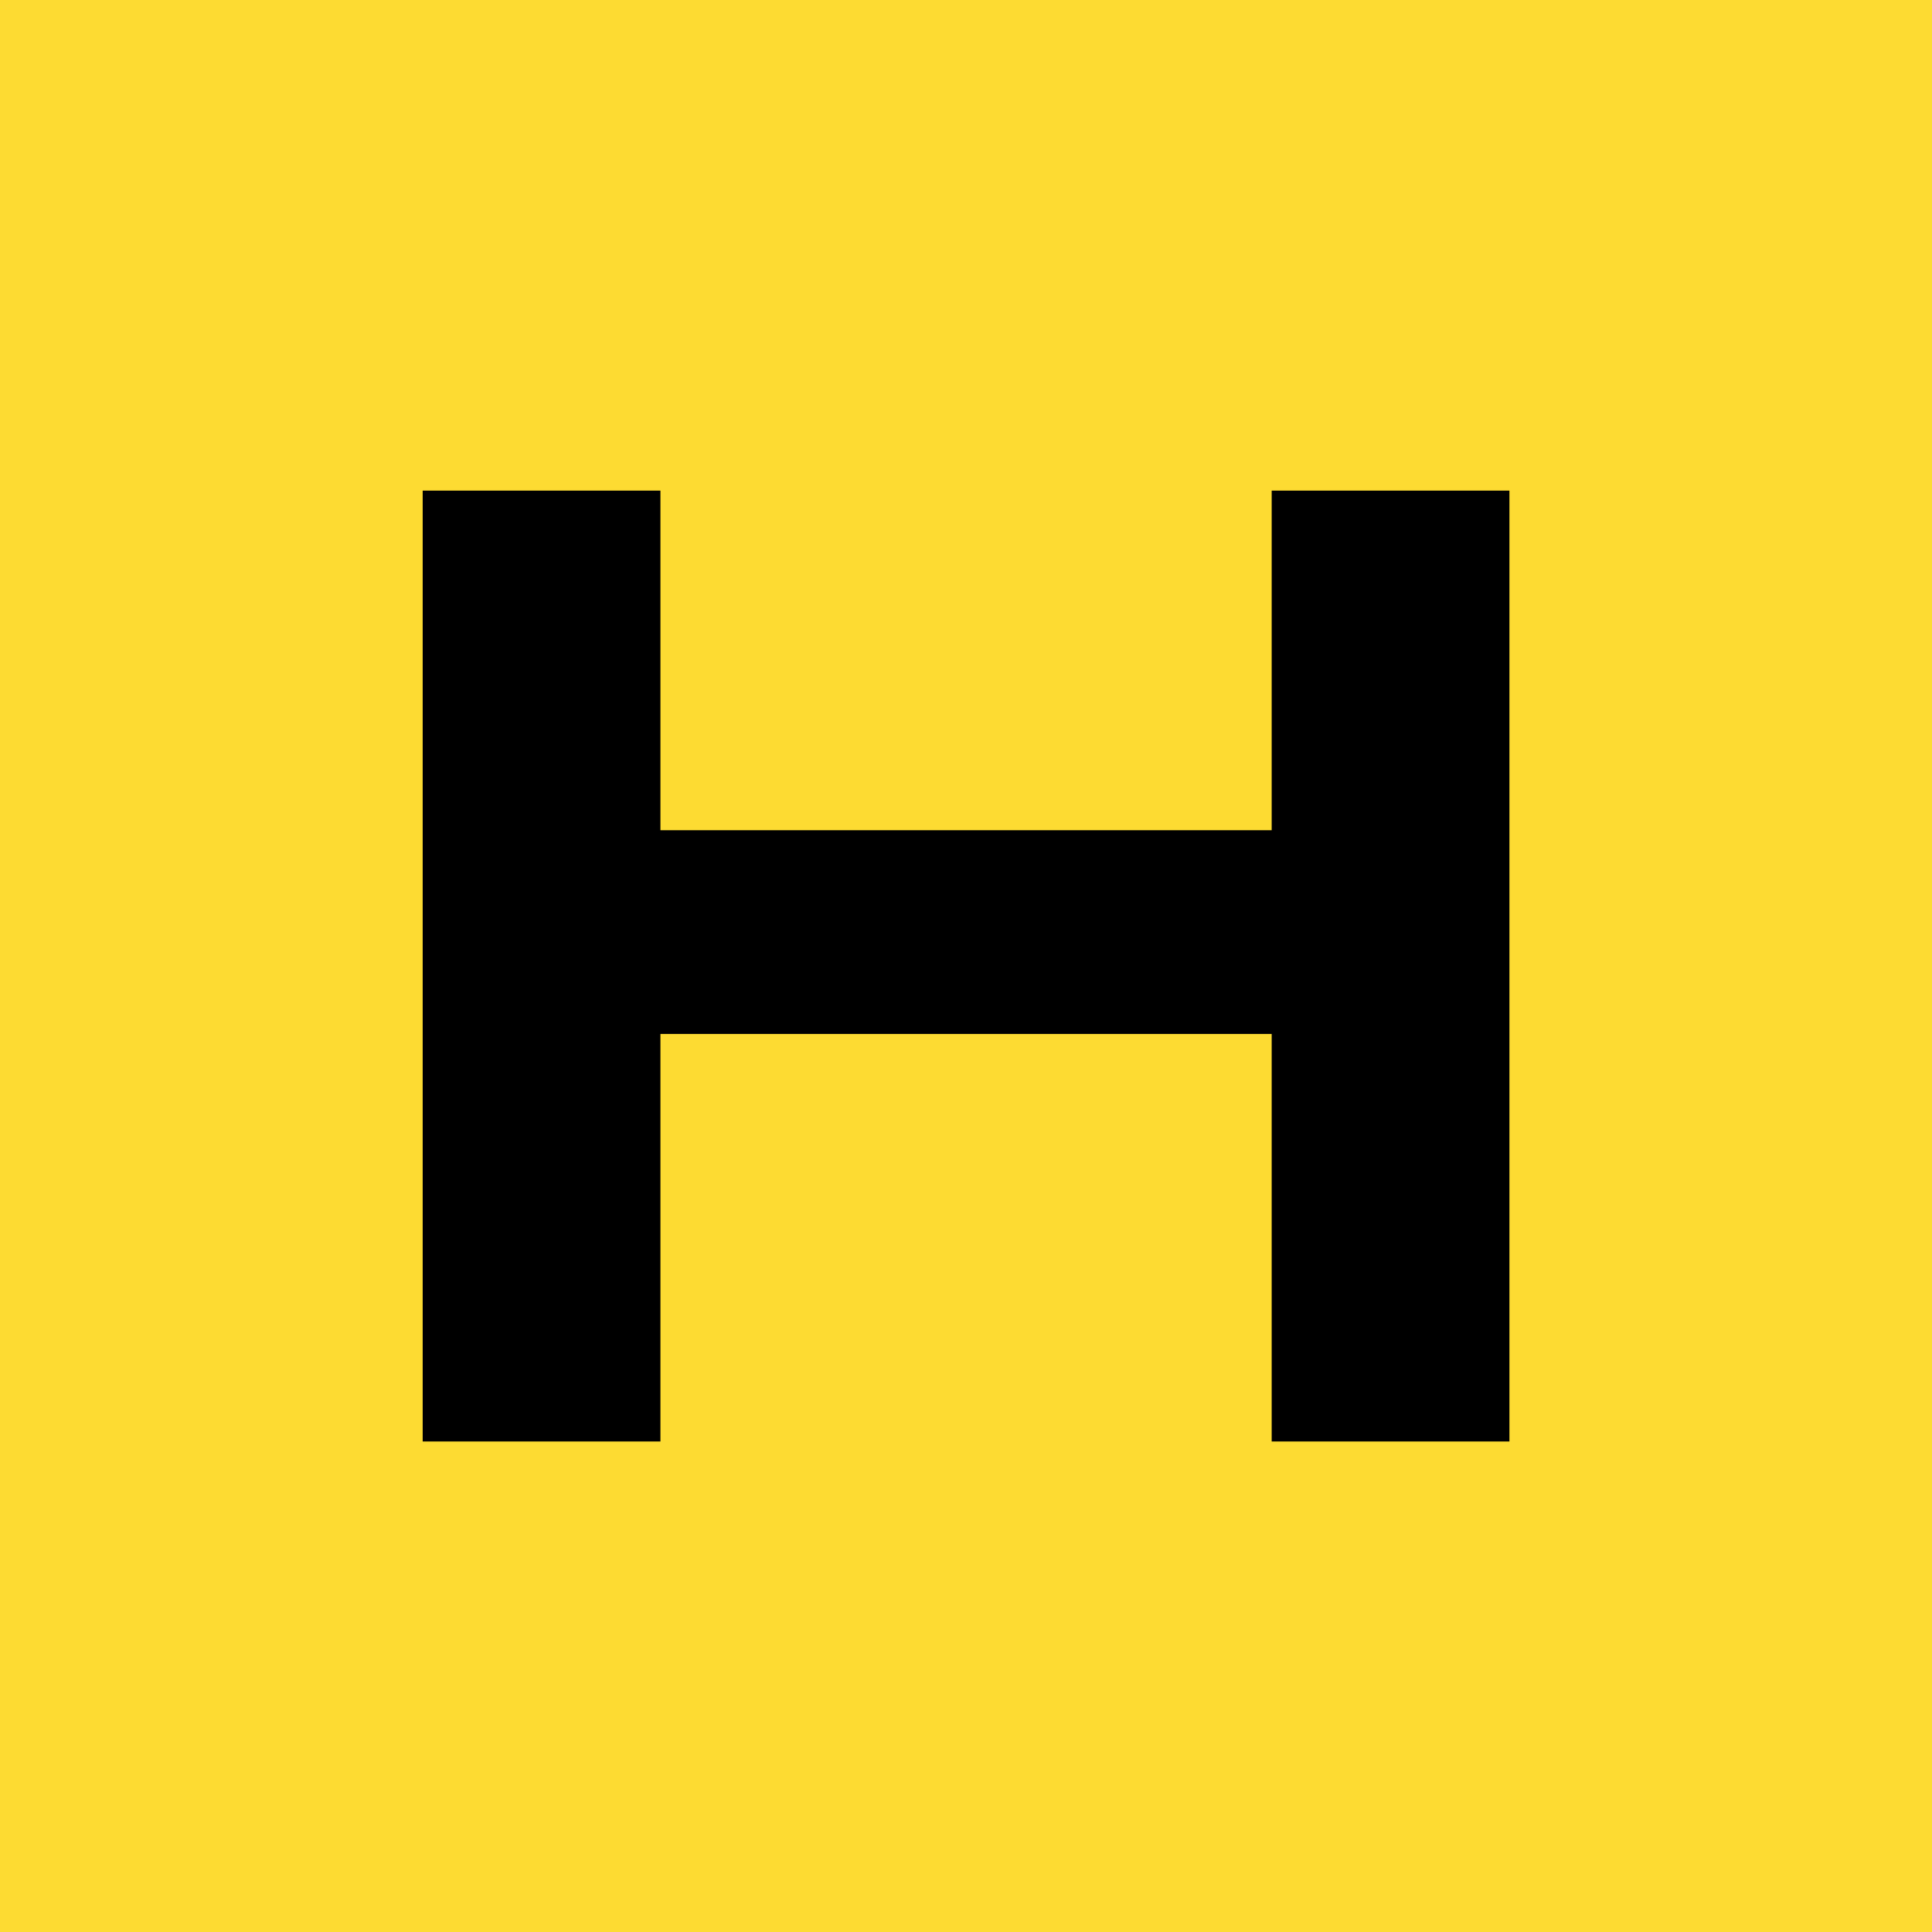 <?xml version="1.0" encoding="UTF-8"?>
<svg id="Layer_1" data-name="Layer 1" xmlns="http://www.w3.org/2000/svg" viewBox="0 0 180 180">
  <defs>
    <style>
      .cls-1, .cls-2 {
        stroke-width: 0px;
      }

      .cls-2 {
        fill: #fddb32;
      }
    </style>
  </defs>
  <rect class="cls-2" width="180" height="180"/>
  <polygon class="cls-1" points="118.48 77.35 61.53 77.35 61.53 45.71 39.38 45.71 39.38 134.3 61.53 134.3 61.53 96.33 118.48 96.33 118.48 134.3 140.63 134.3 140.63 45.71 118.48 45.71 118.48 77.35"/>
</svg>